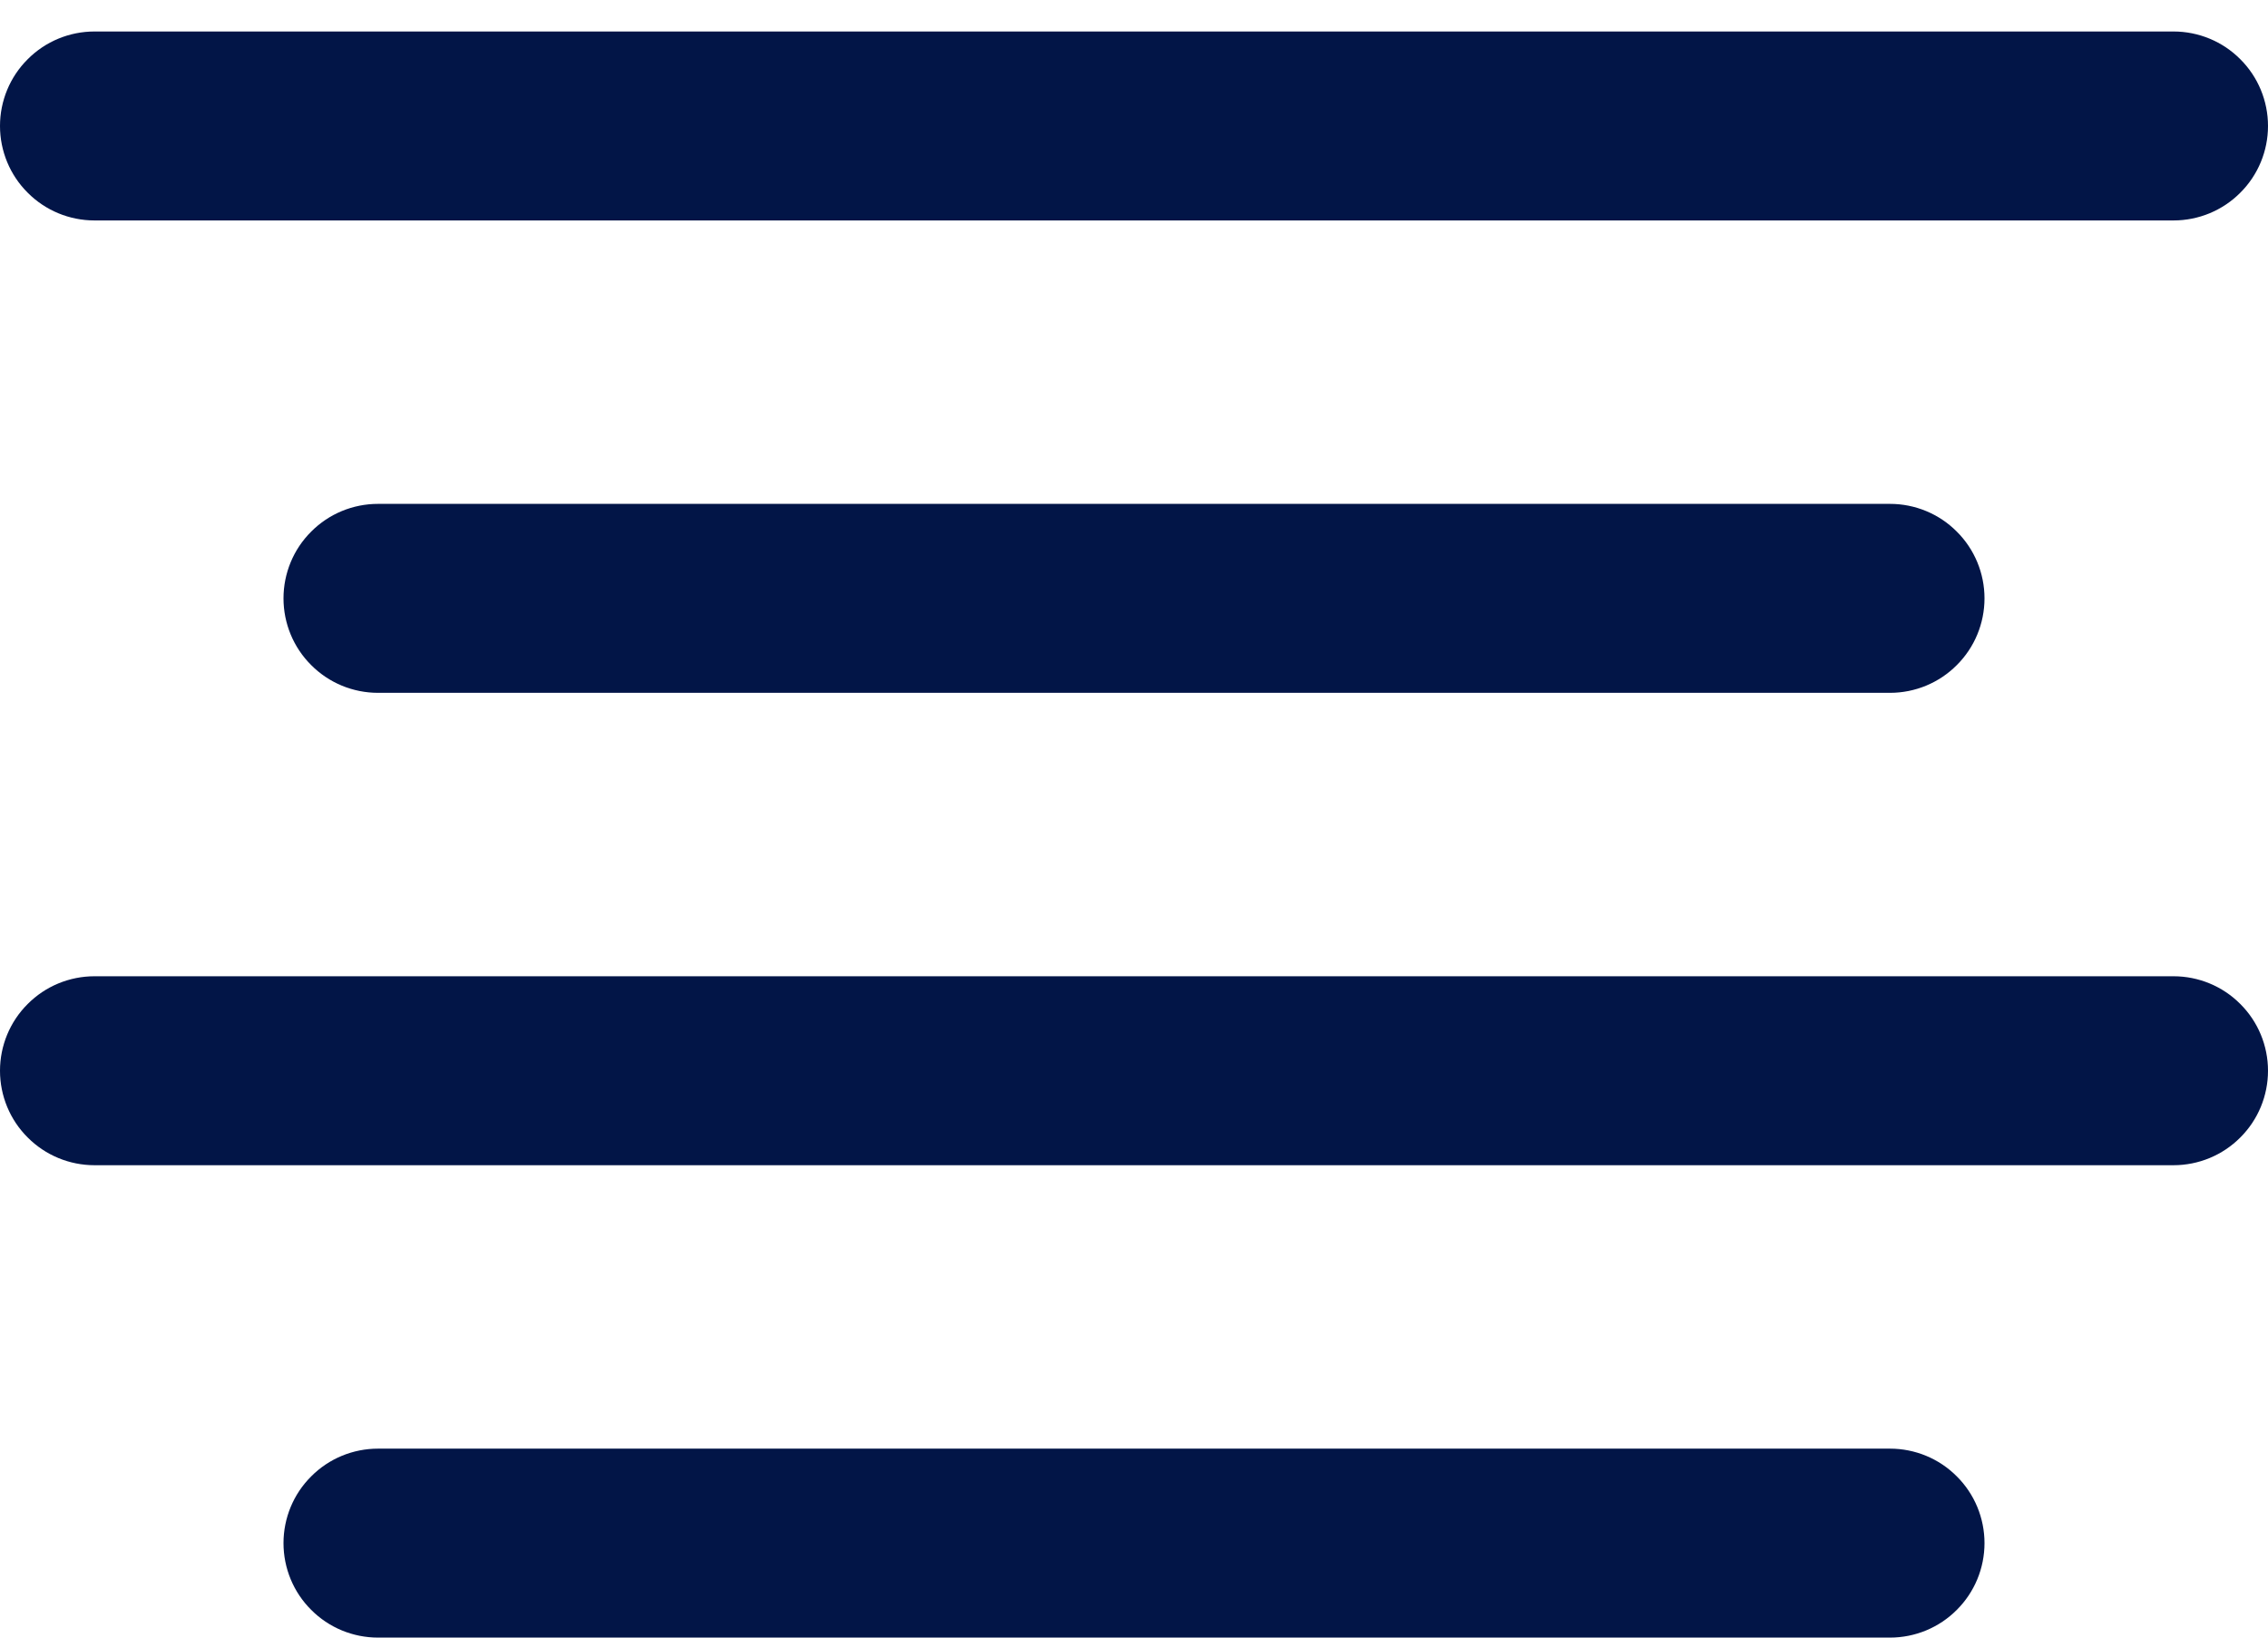 <svg width="18" height="13" viewBox="0 0 18 13" fill="none" xmlns="http://www.w3.org/2000/svg">
<path d="M0 1C0 0.801 0.079 0.61 0.22 0.47C0.36 0.329 0.551 0.25 0.75 0.25H17.25C17.449 0.25 17.64 0.329 17.78 0.47C17.921 0.61 18 0.801 18 1C18 1.199 17.921 1.39 17.78 1.53C17.64 1.671 17.449 1.75 17.25 1.75H0.75C0.551 1.75 0.36 1.671 0.22 1.53C0.079 1.39 0 1.199 0 1ZM3 4C2.801 4 2.61 4.079 2.47 4.22C2.329 4.36 2.25 4.551 2.25 4.75C2.25 4.949 2.329 5.14 2.47 5.28C2.61 5.421 2.801 5.5 3 5.5H15C15.199 5.5 15.39 5.421 15.53 5.28C15.671 5.14 15.75 4.949 15.75 4.75C15.75 4.551 15.671 4.36 15.53 4.22C15.39 4.079 15.199 4 15 4H3ZM17.25 7.75H0.75C0.551 7.75 0.36 7.829 0.22 7.97C0.079 8.11 0 8.301 0 8.5C0 8.699 0.079 8.89 0.22 9.03C0.36 9.171 0.551 9.25 0.75 9.25H17.25C17.449 9.25 17.64 9.171 17.78 9.03C17.921 8.89 18 8.699 18 8.5C18 8.301 17.921 8.11 17.78 7.97C17.64 7.829 17.449 7.75 17.25 7.75ZM15 11.5H3C2.801 11.5 2.61 11.579 2.47 11.72C2.329 11.86 2.25 12.051 2.25 12.25C2.25 12.449 2.329 12.64 2.47 12.78C2.61 12.921 2.801 13 3 13H15C15.199 13 15.39 12.921 15.53 12.78C15.671 12.64 15.75 12.449 15.75 12.25C15.75 12.051 15.671 11.86 15.53 11.72C15.39 11.579 15.199 11.5 15 11.5Z" fill="#021547"/>
</svg>
